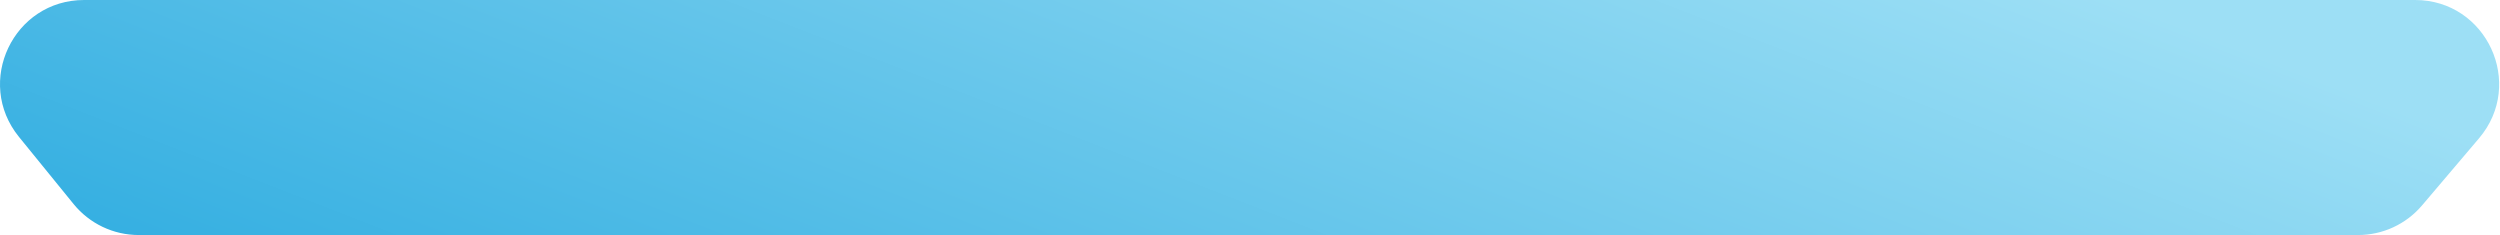 <?xml version="1.0" encoding="UTF-8"?> <svg xmlns="http://www.w3.org/2000/svg" width="1787" height="168" viewBox="0 0 1787 168" fill="none"> <path d="M13.569 97.863C-18.324 58.658 9.575 0 60.113 0L1726.29 0C1777.42 0 1805.12 59.863 1772.02 98.838L1731.26 146.838C1719.86 160.262 1703.14 168 1685.53 168L99.161 168C81.106 168 64.01 159.869 52.617 145.863L13.569 97.863Z" fill="url(#paint0_linear_156_427)"></path> <defs> <linearGradient id="paint0_linear_156_427" x1="196.385" y1="263.55" x2="460.054" y2="-411.906" gradientUnits="userSpaceOnUse"> <stop stop-color="#2EACE0"></stop> <stop offset="1" stop-color="#9DDFF5"></stop> </linearGradient> </defs> </svg> 
